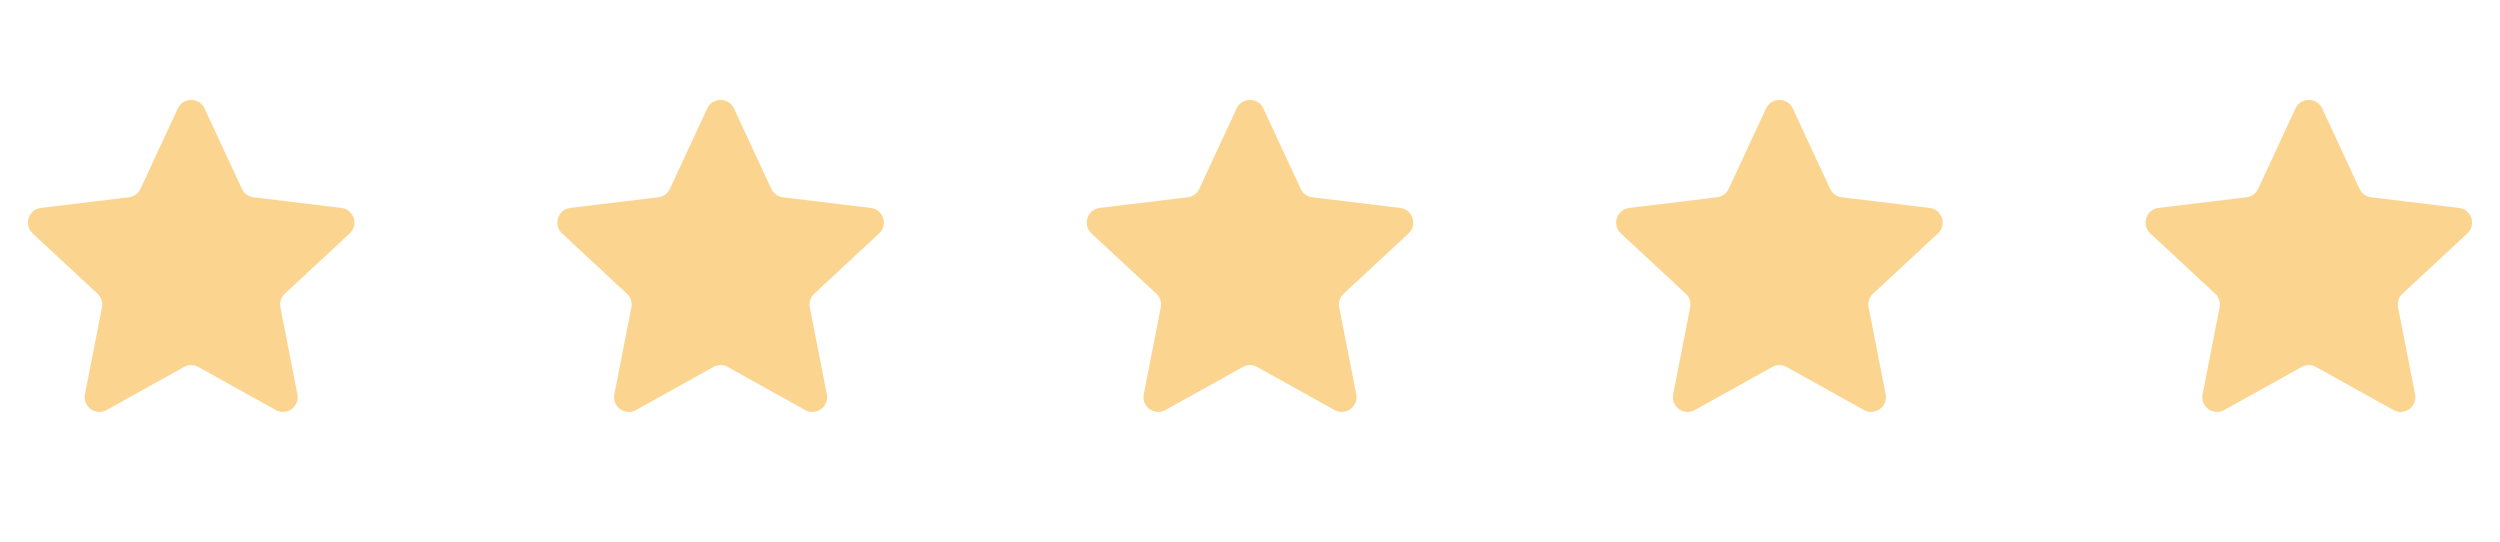 <svg xmlns="http://www.w3.org/2000/svg" width="120" height="26" viewBox="0 0 170 26" fill="none" class="reviews-card__stars"><path d="M13.454 2.164L15.995 7.637C16.214 8.107 16.66 8.432 17.175 8.494L23.166 9.22C23.588 9.271 23.758 9.793 23.446 10.083L19.026 14.191C18.646 14.545 18.476 15.069 18.576 15.578L19.736 21.5C19.818 21.918 19.374 22.24 19.003 22.033L13.729 19.1C13.276 18.847 12.724 18.847 12.271 19.1L6.997 22.033C6.626 22.24 6.182 21.918 6.264 21.5L7.424 15.578C7.524 15.069 7.354 14.545 6.974 14.191L2.554 10.083C2.242 9.793 2.412 9.271 2.834 9.22L8.825 8.494C9.34 8.432 9.786 8.107 10.005 7.637L12.546 2.164C12.726 1.778 13.274 1.778 13.454 2.164Z" fill="#FBD590" stroke="#FBD590"></path><path d="M49.453 2.164L51.995 7.637C52.214 8.107 52.66 8.432 53.175 8.494L59.166 9.22C59.588 9.271 59.758 9.793 59.446 10.083L55.026 14.191C54.646 14.545 54.476 15.069 54.576 15.578L55.736 21.5C55.818 21.918 55.374 22.24 55.003 22.033L49.729 19.1C49.276 18.847 48.724 18.847 48.271 19.1L42.997 22.033C42.626 22.24 42.182 21.918 42.264 21.5L43.424 15.578C43.524 15.069 43.354 14.545 42.974 14.191L38.554 10.083C38.242 9.793 38.412 9.271 38.834 9.22L44.825 8.494C45.34 8.432 45.786 8.107 46.005 7.637L48.547 2.164C48.726 1.778 49.274 1.778 49.453 2.164Z" fill="#FBD590" stroke="#FBD590"></path><path d="M85.454 2.164L87.995 7.637C88.214 8.107 88.66 8.432 89.175 8.494L95.166 9.22C95.588 9.271 95.758 9.793 95.446 10.083L91.026 14.191C90.646 14.545 90.476 15.069 90.576 15.578L91.736 21.5C91.818 21.918 91.374 22.24 91.003 22.033L85.729 19.1C85.276 18.847 84.724 18.847 84.271 19.1L78.997 22.033C78.626 22.24 78.182 21.918 78.264 21.5L79.424 15.578C79.524 15.069 79.354 14.545 78.974 14.191L74.554 10.083C74.242 9.793 74.412 9.271 74.834 9.22L80.825 8.494C81.34 8.432 81.786 8.107 82.005 7.637L84.546 2.164C84.726 1.778 85.274 1.778 85.454 2.164Z" fill="#FBD590" stroke="#FBD590"></path><path d="M121.453 2.164L123.995 7.637C124.214 8.107 124.66 8.432 125.175 8.494L131.166 9.22C131.588 9.271 131.758 9.793 131.446 10.083L127.026 14.191C126.646 14.545 126.476 15.069 126.576 15.578L127.736 21.5C127.818 21.918 127.374 22.24 127.003 22.033L121.729 19.1C121.276 18.847 120.724 18.847 120.271 19.1L114.997 22.033C114.626 22.24 114.182 21.918 114.264 21.5L115.424 15.578C115.524 15.069 115.354 14.545 114.974 14.191L110.554 10.083C110.242 9.793 110.412 9.271 110.834 9.22L116.825 8.494C117.34 8.432 117.786 8.107 118.005 7.637L120.547 2.164C120.726 1.778 121.274 1.778 121.453 2.164Z" fill="#FBD590" stroke="#FBD590"></path><path d="M157.453 2.164L159.995 7.637C160.214 8.107 160.66 8.432 161.175 8.494L167.166 9.22C167.588 9.271 167.758 9.793 167.446 10.083L163.026 14.191C162.646 14.545 162.476 15.069 162.576 15.578L163.736 21.5C163.818 21.918 163.374 22.24 163.003 22.033L157.729 19.1C157.276 18.847 156.724 18.847 156.271 19.1L150.997 22.033C150.626 22.24 150.182 21.918 150.264 21.5L151.424 15.578C151.524 15.069 151.354 14.545 150.974 14.191L146.554 10.083C146.242 9.793 146.412 9.271 146.834 9.22L152.825 8.494C153.34 8.432 153.786 8.107 154.005 7.637L156.547 2.164C156.726 1.778 157.274 1.778 157.453 2.164Z" fill="#FBD590" stroke="#FBD590"></path></svg>